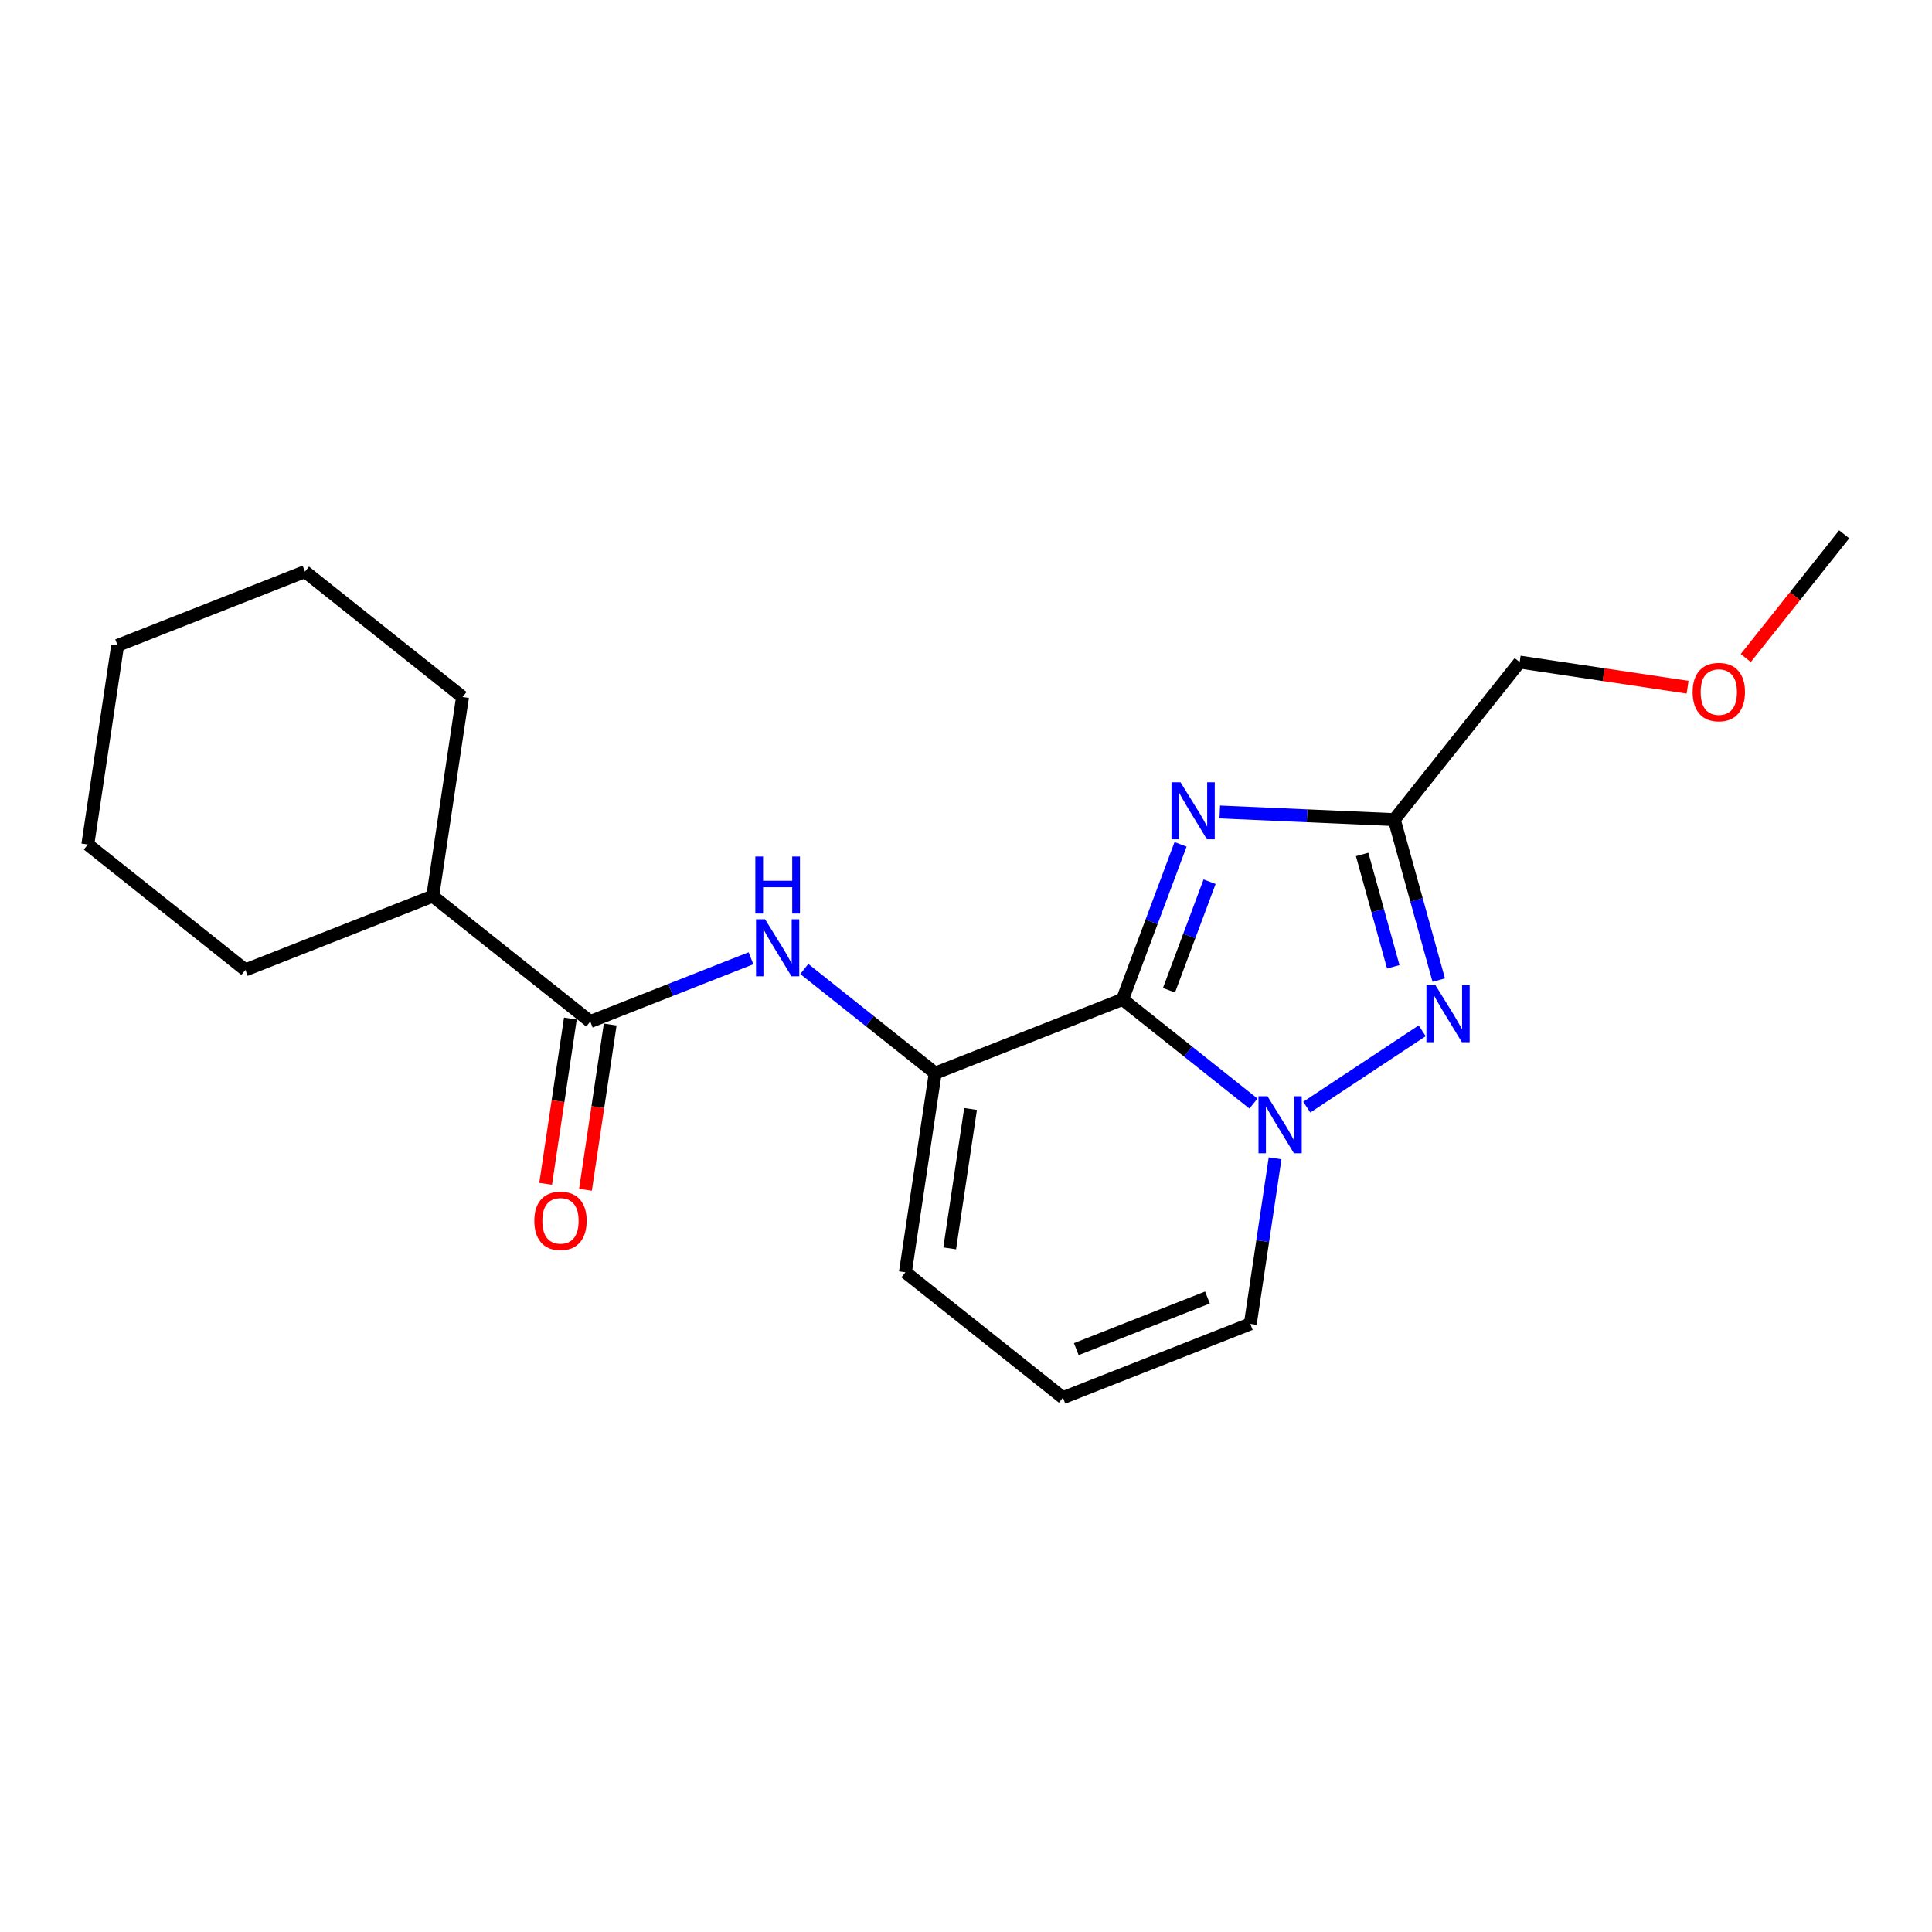 <?xml version='1.0' encoding='iso-8859-1'?>
<svg version='1.1' baseProfile='full'
              xmlns='http://www.w3.org/2000/svg'
                      xmlns:rdkit='http://www.rdkit.org/xml'
                      xmlns:xlink='http://www.w3.org/1999/xlink'
                  xml:space='preserve'
width='300px' height='300px' viewBox='0 0 300 300'>
<!-- END OF HEADER -->
<rect style='opacity:1.0;fill:#FFFFFF;stroke:none' width='300' height='300' x='0' y='0'> </rect>
<rect style='opacity:1.0;fill:#FFFFFF;stroke:none' width='300' height='300' x='0' y='0'> </rect>
<path class='bond-0 atom-0 atom-1' d='M 286.364,82.971 L 278.722,92.574' style='fill:none;fill-rule:evenodd;stroke:#000000;stroke-width:2.0px;stroke-linecap:butt;stroke-linejoin:miter;stroke-opacity:1' />
<path class='bond-0 atom-0 atom-1' d='M 278.722,92.574 L 271.08,102.177' style='fill:none;fill-rule:evenodd;stroke:#FF0000;stroke-width:2.0px;stroke-linecap:butt;stroke-linejoin:miter;stroke-opacity:1' />
<path class='bond-1 atom-1 atom-2' d='M 262.048,106.71 L 249.01,104.759' style='fill:none;fill-rule:evenodd;stroke:#FF0000;stroke-width:2.0px;stroke-linecap:butt;stroke-linejoin:miter;stroke-opacity:1' />
<path class='bond-1 atom-1 atom-2' d='M 249.01,104.759 L 235.973,102.807' style='fill:none;fill-rule:evenodd;stroke:#000000;stroke-width:2.0px;stroke-linecap:butt;stroke-linejoin:miter;stroke-opacity:1' />
<path class='bond-2 atom-2 atom-3' d='M 235.973,102.807 L 216.503,127.272' style='fill:none;fill-rule:evenodd;stroke:#000000;stroke-width:2.0px;stroke-linecap:butt;stroke-linejoin:miter;stroke-opacity:1' />
<path class='bond-3 atom-3 atom-4' d='M 216.503,127.272 L 202.955,126.678' style='fill:none;fill-rule:evenodd;stroke:#000000;stroke-width:2.0px;stroke-linecap:butt;stroke-linejoin:miter;stroke-opacity:1' />
<path class='bond-3 atom-3 atom-4' d='M 202.955,126.678 L 189.407,126.083' style='fill:none;fill-rule:evenodd;stroke:#0000FF;stroke-width:2.0px;stroke-linecap:butt;stroke-linejoin:miter;stroke-opacity:1' />
<path class='bond-20 atom-20 atom-3' d='M 223.409,152.194 L 219.956,139.733' style='fill:none;fill-rule:evenodd;stroke:#0000FF;stroke-width:2.0px;stroke-linecap:butt;stroke-linejoin:miter;stroke-opacity:1' />
<path class='bond-20 atom-20 atom-3' d='M 219.956,139.733 L 216.503,127.272' style='fill:none;fill-rule:evenodd;stroke:#000000;stroke-width:2.0px;stroke-linecap:butt;stroke-linejoin:miter;stroke-opacity:1' />
<path class='bond-20 atom-20 atom-3' d='M 216.347,150.126 L 213.93,141.403' style='fill:none;fill-rule:evenodd;stroke:#0000FF;stroke-width:2.0px;stroke-linecap:butt;stroke-linejoin:miter;stroke-opacity:1' />
<path class='bond-20 atom-20 atom-3' d='M 213.93,141.403 L 211.513,132.68' style='fill:none;fill-rule:evenodd;stroke:#000000;stroke-width:2.0px;stroke-linecap:butt;stroke-linejoin:miter;stroke-opacity:1' />
<path class='bond-4 atom-4 atom-5' d='M 183.318,131.111 L 178.815,143.148' style='fill:none;fill-rule:evenodd;stroke:#0000FF;stroke-width:2.0px;stroke-linecap:butt;stroke-linejoin:miter;stroke-opacity:1' />
<path class='bond-4 atom-4 atom-5' d='M 178.815,143.148 L 174.311,155.185' style='fill:none;fill-rule:evenodd;stroke:#000000;stroke-width:2.0px;stroke-linecap:butt;stroke-linejoin:miter;stroke-opacity:1' />
<path class='bond-4 atom-4 atom-5' d='M 187.824,136.913 L 184.671,145.339' style='fill:none;fill-rule:evenodd;stroke:#0000FF;stroke-width:2.0px;stroke-linecap:butt;stroke-linejoin:miter;stroke-opacity:1' />
<path class='bond-4 atom-4 atom-5' d='M 184.671,145.339 L 181.519,153.766' style='fill:none;fill-rule:evenodd;stroke:#000000;stroke-width:2.0px;stroke-linecap:butt;stroke-linejoin:miter;stroke-opacity:1' />
<path class='bond-5 atom-5 atom-6' d='M 174.311,155.185 L 145.218,166.638' style='fill:none;fill-rule:evenodd;stroke:#000000;stroke-width:2.0px;stroke-linecap:butt;stroke-linejoin:miter;stroke-opacity:1' />
<path class='bond-21 atom-19 atom-5' d='M 194.636,171.36 L 184.474,163.273' style='fill:none;fill-rule:evenodd;stroke:#0000FF;stroke-width:2.0px;stroke-linecap:butt;stroke-linejoin:miter;stroke-opacity:1' />
<path class='bond-21 atom-19 atom-5' d='M 184.474,163.273 L 174.311,155.185' style='fill:none;fill-rule:evenodd;stroke:#000000;stroke-width:2.0px;stroke-linecap:butt;stroke-linejoin:miter;stroke-opacity:1' />
<path class='bond-6 atom-6 atom-7' d='M 145.218,166.638 L 135.055,158.551' style='fill:none;fill-rule:evenodd;stroke:#000000;stroke-width:2.0px;stroke-linecap:butt;stroke-linejoin:miter;stroke-opacity:1' />
<path class='bond-6 atom-6 atom-7' d='M 135.055,158.551 L 124.892,150.463' style='fill:none;fill-rule:evenodd;stroke:#0000FF;stroke-width:2.0px;stroke-linecap:butt;stroke-linejoin:miter;stroke-opacity:1' />
<path class='bond-15 atom-6 atom-16' d='M 145.218,166.638 L 140.589,197.56' style='fill:none;fill-rule:evenodd;stroke:#000000;stroke-width:2.0px;stroke-linecap:butt;stroke-linejoin:miter;stroke-opacity:1' />
<path class='bond-15 atom-6 atom-16' d='M 150.708,172.202 L 147.468,193.847' style='fill:none;fill-rule:evenodd;stroke:#000000;stroke-width:2.0px;stroke-linecap:butt;stroke-linejoin:miter;stroke-opacity:1' />
<path class='bond-7 atom-7 atom-8' d='M 116.613,148.799 L 104.136,153.71' style='fill:none;fill-rule:evenodd;stroke:#0000FF;stroke-width:2.0px;stroke-linecap:butt;stroke-linejoin:miter;stroke-opacity:1' />
<path class='bond-7 atom-7 atom-8' d='M 104.136,153.71 L 91.659,158.622' style='fill:none;fill-rule:evenodd;stroke:#000000;stroke-width:2.0px;stroke-linecap:butt;stroke-linejoin:miter;stroke-opacity:1' />
<path class='bond-8 atom-8 atom-9' d='M 88.567,158.159 L 86.647,170.99' style='fill:none;fill-rule:evenodd;stroke:#000000;stroke-width:2.0px;stroke-linecap:butt;stroke-linejoin:miter;stroke-opacity:1' />
<path class='bond-8 atom-8 atom-9' d='M 86.647,170.99 L 84.726,183.822' style='fill:none;fill-rule:evenodd;stroke:#FF0000;stroke-width:2.0px;stroke-linecap:butt;stroke-linejoin:miter;stroke-opacity:1' />
<path class='bond-8 atom-8 atom-9' d='M 94.752,159.085 L 92.831,171.916' style='fill:none;fill-rule:evenodd;stroke:#000000;stroke-width:2.0px;stroke-linecap:butt;stroke-linejoin:miter;stroke-opacity:1' />
<path class='bond-8 atom-8 atom-9' d='M 92.831,171.916 L 90.911,184.747' style='fill:none;fill-rule:evenodd;stroke:#FF0000;stroke-width:2.0px;stroke-linecap:butt;stroke-linejoin:miter;stroke-opacity:1' />
<path class='bond-9 atom-8 atom-10' d='M 91.659,158.622 L 67.195,139.153' style='fill:none;fill-rule:evenodd;stroke:#000000;stroke-width:2.0px;stroke-linecap:butt;stroke-linejoin:miter;stroke-opacity:1' />
<path class='bond-10 atom-10 atom-11' d='M 67.195,139.153 L 71.823,108.231' style='fill:none;fill-rule:evenodd;stroke:#000000;stroke-width:2.0px;stroke-linecap:butt;stroke-linejoin:miter;stroke-opacity:1' />
<path class='bond-22 atom-15 atom-10' d='M 38.101,150.605 L 67.195,139.153' style='fill:none;fill-rule:evenodd;stroke:#000000;stroke-width:2.0px;stroke-linecap:butt;stroke-linejoin:miter;stroke-opacity:1' />
<path class='bond-11 atom-11 atom-12' d='M 71.823,108.231 L 47.358,88.761' style='fill:none;fill-rule:evenodd;stroke:#000000;stroke-width:2.0px;stroke-linecap:butt;stroke-linejoin:miter;stroke-opacity:1' />
<path class='bond-12 atom-12 atom-13' d='M 47.358,88.761 L 18.265,100.214' style='fill:none;fill-rule:evenodd;stroke:#000000;stroke-width:2.0px;stroke-linecap:butt;stroke-linejoin:miter;stroke-opacity:1' />
<path class='bond-13 atom-13 atom-14' d='M 18.265,100.214 L 13.636,131.136' style='fill:none;fill-rule:evenodd;stroke:#000000;stroke-width:2.0px;stroke-linecap:butt;stroke-linejoin:miter;stroke-opacity:1' />
<path class='bond-14 atom-14 atom-15' d='M 13.636,131.136 L 38.101,150.605' style='fill:none;fill-rule:evenodd;stroke:#000000;stroke-width:2.0px;stroke-linecap:butt;stroke-linejoin:miter;stroke-opacity:1' />
<path class='bond-16 atom-16 atom-17' d='M 140.589,197.56 L 165.054,217.029' style='fill:none;fill-rule:evenodd;stroke:#000000;stroke-width:2.0px;stroke-linecap:butt;stroke-linejoin:miter;stroke-opacity:1' />
<path class='bond-17 atom-17 atom-18' d='M 165.054,217.029 L 194.148,205.577' style='fill:none;fill-rule:evenodd;stroke:#000000;stroke-width:2.0px;stroke-linecap:butt;stroke-linejoin:miter;stroke-opacity:1' />
<path class='bond-17 atom-17 atom-18' d='M 167.128,209.493 L 187.493,201.476' style='fill:none;fill-rule:evenodd;stroke:#000000;stroke-width:2.0px;stroke-linecap:butt;stroke-linejoin:miter;stroke-opacity:1' />
<path class='bond-18 atom-18 atom-19' d='M 194.148,205.577 L 196.072,192.72' style='fill:none;fill-rule:evenodd;stroke:#000000;stroke-width:2.0px;stroke-linecap:butt;stroke-linejoin:miter;stroke-opacity:1' />
<path class='bond-18 atom-18 atom-19' d='M 196.072,192.72 L 197.996,179.864' style='fill:none;fill-rule:evenodd;stroke:#0000FF;stroke-width:2.0px;stroke-linecap:butt;stroke-linejoin:miter;stroke-opacity:1' />
<path class='bond-19 atom-19 atom-20' d='M 202.916,171.916 L 220.837,160.06' style='fill:none;fill-rule:evenodd;stroke:#0000FF;stroke-width:2.0px;stroke-linecap:butt;stroke-linejoin:miter;stroke-opacity:1' />
<path  class='atom-1' d='M 262.83 107.461
Q 262.83 105.335, 263.88 104.147
Q 264.931 102.958, 266.894 102.958
Q 268.858 102.958, 269.909 104.147
Q 270.959 105.335, 270.959 107.461
Q 270.959 109.612, 269.896 110.838
Q 268.833 112.051, 266.894 112.051
Q 264.943 112.051, 263.88 110.838
Q 262.83 109.624, 262.83 107.461
M 266.894 111.05
Q 268.245 111.05, 268.971 110.15
Q 269.708 109.237, 269.708 107.461
Q 269.708 105.722, 268.971 104.847
Q 268.245 103.959, 266.894 103.959
Q 265.544 103.959, 264.806 104.834
Q 264.081 105.71, 264.081 107.461
Q 264.081 109.249, 264.806 110.15
Q 265.544 111.05, 266.894 111.05
' fill='#FF0000'/>
<path  class='atom-4' d='M 183.31 121.474
L 186.211 126.164
Q 186.499 126.627, 186.962 127.465
Q 187.425 128.303, 187.45 128.353
L 187.45 121.474
L 188.625 121.474
L 188.625 130.329
L 187.412 130.329
L 184.298 125.201
Q 183.935 124.601, 183.548 123.913
Q 183.172 123.225, 183.06 123.013
L 183.06 130.329
L 181.909 130.329
L 181.909 121.474
L 183.31 121.474
' fill='#0000FF'/>
<path  class='atom-7' d='M 118.796 142.742
L 121.697 147.432
Q 121.985 147.894, 122.447 148.732
Q 122.91 149.57, 122.935 149.62
L 122.935 142.742
L 124.111 142.742
L 124.111 151.596
L 122.898 151.596
L 119.784 146.469
Q 119.421 145.868, 119.033 145.18
Q 118.658 144.493, 118.545 144.28
L 118.545 151.596
L 117.395 151.596
L 117.395 142.742
L 118.796 142.742
' fill='#0000FF'/>
<path  class='atom-7' d='M 117.288 133.002
L 118.489 133.002
L 118.489 136.766
L 123.016 136.766
L 123.016 133.002
L 124.217 133.002
L 124.217 141.856
L 123.016 141.856
L 123.016 137.767
L 118.489 137.767
L 118.489 141.856
L 117.288 141.856
L 117.288 133.002
' fill='#0000FF'/>
<path  class='atom-9' d='M 82.967 189.569
Q 82.967 187.442, 84.017 186.254
Q 85.068 185.066, 87.031 185.066
Q 88.995 185.066, 90.045 186.254
Q 91.096 187.442, 91.096 189.569
Q 91.096 191.72, 90.033 192.945
Q 88.97 194.158, 87.031 194.158
Q 85.08 194.158, 84.017 192.945
Q 82.967 191.732, 82.967 189.569
M 87.031 193.158
Q 88.382 193.158, 89.107 192.257
Q 89.845 191.344, 89.845 189.569
Q 89.845 187.83, 89.107 186.955
Q 88.382 186.067, 87.031 186.067
Q 85.68 186.067, 84.943 186.942
Q 84.217 187.818, 84.217 189.569
Q 84.217 191.357, 84.943 192.257
Q 85.68 193.158, 87.031 193.158
' fill='#FF0000'/>
<path  class='atom-19' d='M 196.819 170.227
L 199.72 174.917
Q 200.008 175.38, 200.471 176.218
Q 200.933 177.056, 200.958 177.106
L 200.958 170.227
L 202.134 170.227
L 202.134 179.082
L 200.921 179.082
L 197.807 173.954
Q 197.444 173.354, 197.056 172.666
Q 196.681 171.978, 196.569 171.766
L 196.569 179.082
L 195.418 179.082
L 195.418 170.227
L 196.819 170.227
' fill='#0000FF'/>
<path  class='atom-20' d='M 222.895 152.976
L 225.797 157.666
Q 226.084 158.129, 226.547 158.967
Q 227.01 159.805, 227.035 159.855
L 227.035 152.976
L 228.21 152.976
L 228.21 161.831
L 226.997 161.831
L 223.883 156.703
Q 223.52 156.103, 223.133 155.415
Q 222.757 154.727, 222.645 154.514
L 222.645 161.831
L 221.494 161.831
L 221.494 152.976
L 222.895 152.976
' fill='#0000FF'/>
</svg>
